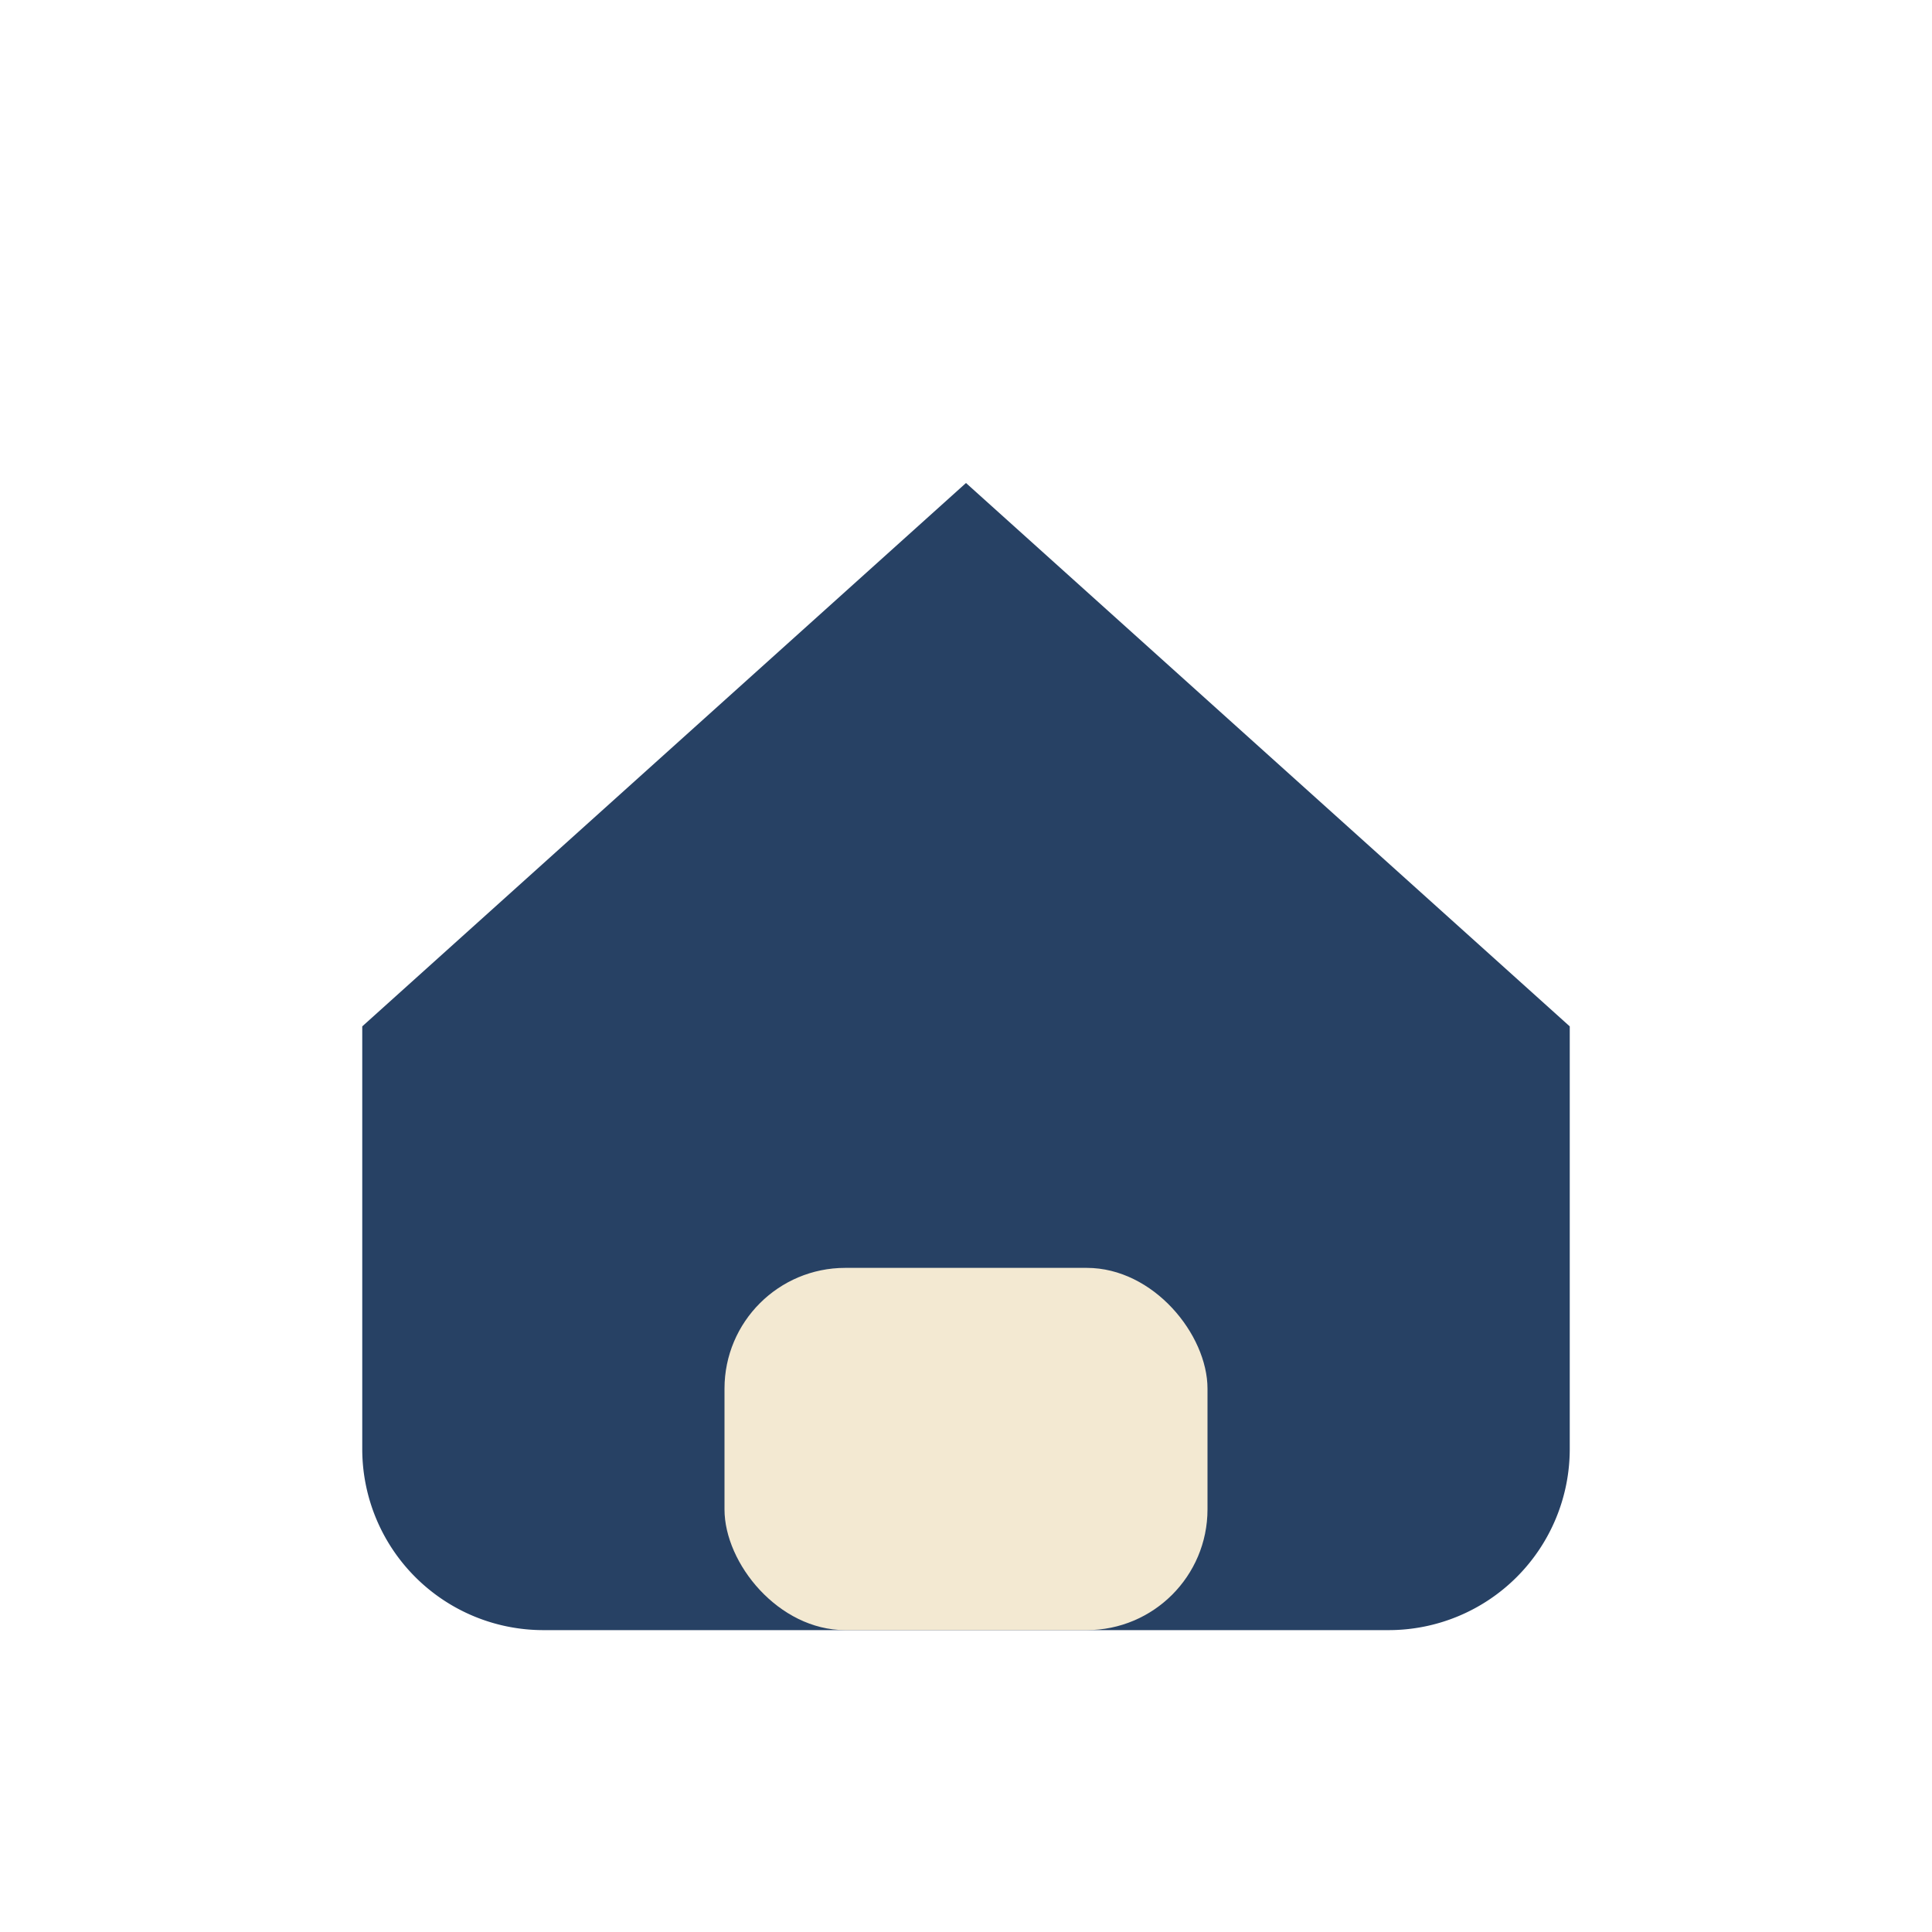 <?xml version="1.0" encoding="UTF-8"?>
<svg xmlns="http://www.w3.org/2000/svg" width="32" height="32" viewBox="0 0 32 32"><path d="M6 17L16 8l10 9v7a3 3 0 0 1-3 3H9a3 3 0 0 1-3-3z" fill="#274164"/><rect x="12" y="21" width="8" height="6" rx="2" fill="#F3E9D2"/></svg>